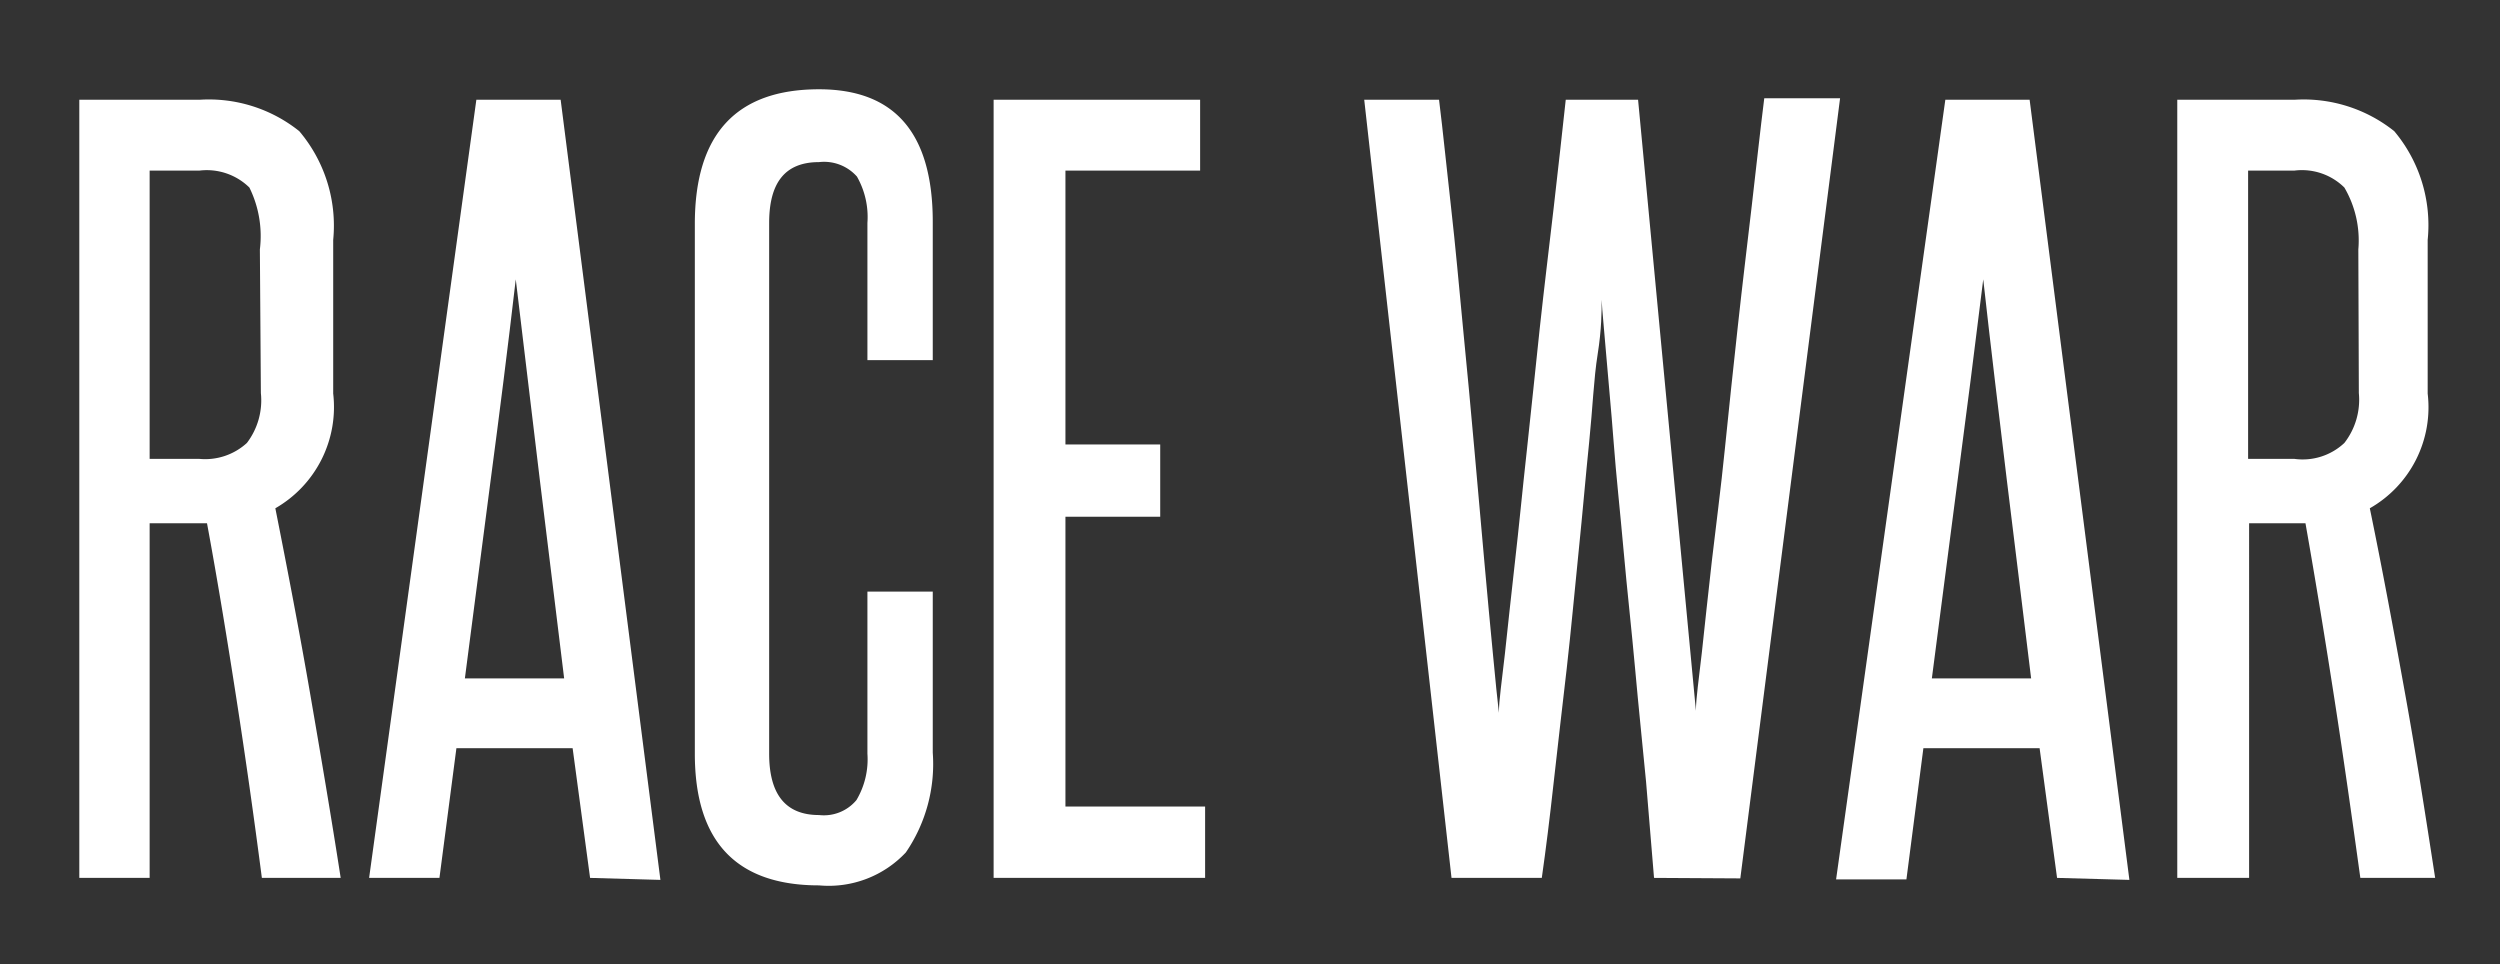 <svg id="Layer_1" data-name="Layer 1" xmlns="http://www.w3.org/2000/svg" viewBox="0 0 50.12 19.33"><rect x="0" y="0" width="50.12" height="19.33" fill="#333333" stroke="none"/><defs><style>.cls-1{fill:#fff;}</style></defs><title>racewar_1</title><path class="cls-1" d="M5.25,17.6c-.16-1.23-.33-2.43-.51-3.59s-.37-2.33-.59-3.52l-.17,0H3V17.6H1.59V2H4a2.9,2.9,0,0,1,2,.63,2.93,2.93,0,0,1,.68,2.18V7.89a2.34,2.34,0,0,1-1.16,2.3c.25,1.26.49,2.51.7,3.73s.42,2.45.61,3.68ZM5.21,5A2.2,2.2,0,0,0,5,3.76a1.22,1.22,0,0,0-1-.34H3V9.2H4a1.24,1.24,0,0,0,.95-.32,1.41,1.41,0,0,0,.28-1Z"/><path class="cls-1" d="M11.83,17.6,11.48,15H9.15L8.81,17.6H7.4L9.55,2h1.69l2,15.64Zm-.52-4c-.16-1.34-.33-2.67-.49-4s-.32-2.65-.48-4c-.16,1.38-.33,2.72-.5,4s-.34,2.64-.52,4Z"/><path class="cls-1" d="M17.39,11.86H18.7v3.23a3.14,3.14,0,0,1-.54,2,2.12,2.12,0,0,1-1.74.66q-2.49,0-2.49-2.64V4.49q0-2.7,2.49-2.7c1.52,0,2.28.88,2.28,2.66V7.22H17.39V4.47a1.64,1.64,0,0,0-.21-.93.88.88,0,0,0-.76-.29c-.68,0-1,.41-1,1.22V15.11q0,1.23,1,1.23a.85.85,0,0,0,.75-.3,1.6,1.6,0,0,0,.22-.93Z"/><path class="cls-1" d="M19.92,17.6V2h4.14V3.42h-2.7V8.91h1.9v1.45h-1.9v5.81h2.8V17.6Z"/><path class="cls-1" d="M33.16,17.6,33,15.67c-.07-.73-.15-1.49-.22-2.27s-.16-1.57-.23-2.36-.15-1.51-.2-2.18-.11-1.26-.15-1.76-.08-.87-.09-1.09c0,.22,0,.59-.08,1.09s-.1,1.08-.17,1.76-.13,1.4-.21,2.18-.15,1.57-.24,2.36-.18,1.54-.26,2.27-.16,1.37-.24,1.93H29.1L27.35,2h1.5c.08.64.15,1.36.24,2.15s.16,1.59.24,2.42.16,1.65.23,2.46.14,1.56.2,2.25.12,1.3.17,1.83.09.93.12,1.18c0-.25.06-.64.12-1.18s.12-1.14.2-1.83.15-1.44.24-2.25.17-1.63.26-2.46.19-1.64.28-2.42.17-1.51.24-2.15h1.45L34,14.25c0-.25.06-.64.12-1.18s.12-1.14.2-1.83S34.5,9.8,34.58,9s.17-1.63.26-2.46.19-1.64.28-2.42.17-1.51.25-2.15h1.52l-2,15.64Z"/><path class="cls-1" d="M41.24,17.6,40.89,15H38.56l-.34,2.63H36.81L39,2h1.69l2,15.64Zm-.52-4c-.16-1.34-.33-2.67-.49-4s-.32-2.65-.47-4c-.17,1.38-.34,2.72-.51,4s-.34,2.64-.52,4Z"/><path class="cls-1" d="M47.32,17.6c-.17-1.23-.34-2.43-.52-3.59s-.37-2.33-.58-3.52l-.18,0h-.95V17.6H43.65V2H46a2.91,2.91,0,0,1,2,.63,2.93,2.93,0,0,1,.67,2.18V7.89a2.33,2.33,0,0,1-1.16,2.3c.26,1.26.49,2.51.71,3.73s.41,2.45.6,3.68ZM47.28,5A2.1,2.1,0,0,0,47,3.76a1.21,1.21,0,0,0-1-.34h-.93V9.2H46a1.22,1.22,0,0,0,1-.32,1.41,1.41,0,0,0,.29-1Z"/></svg>